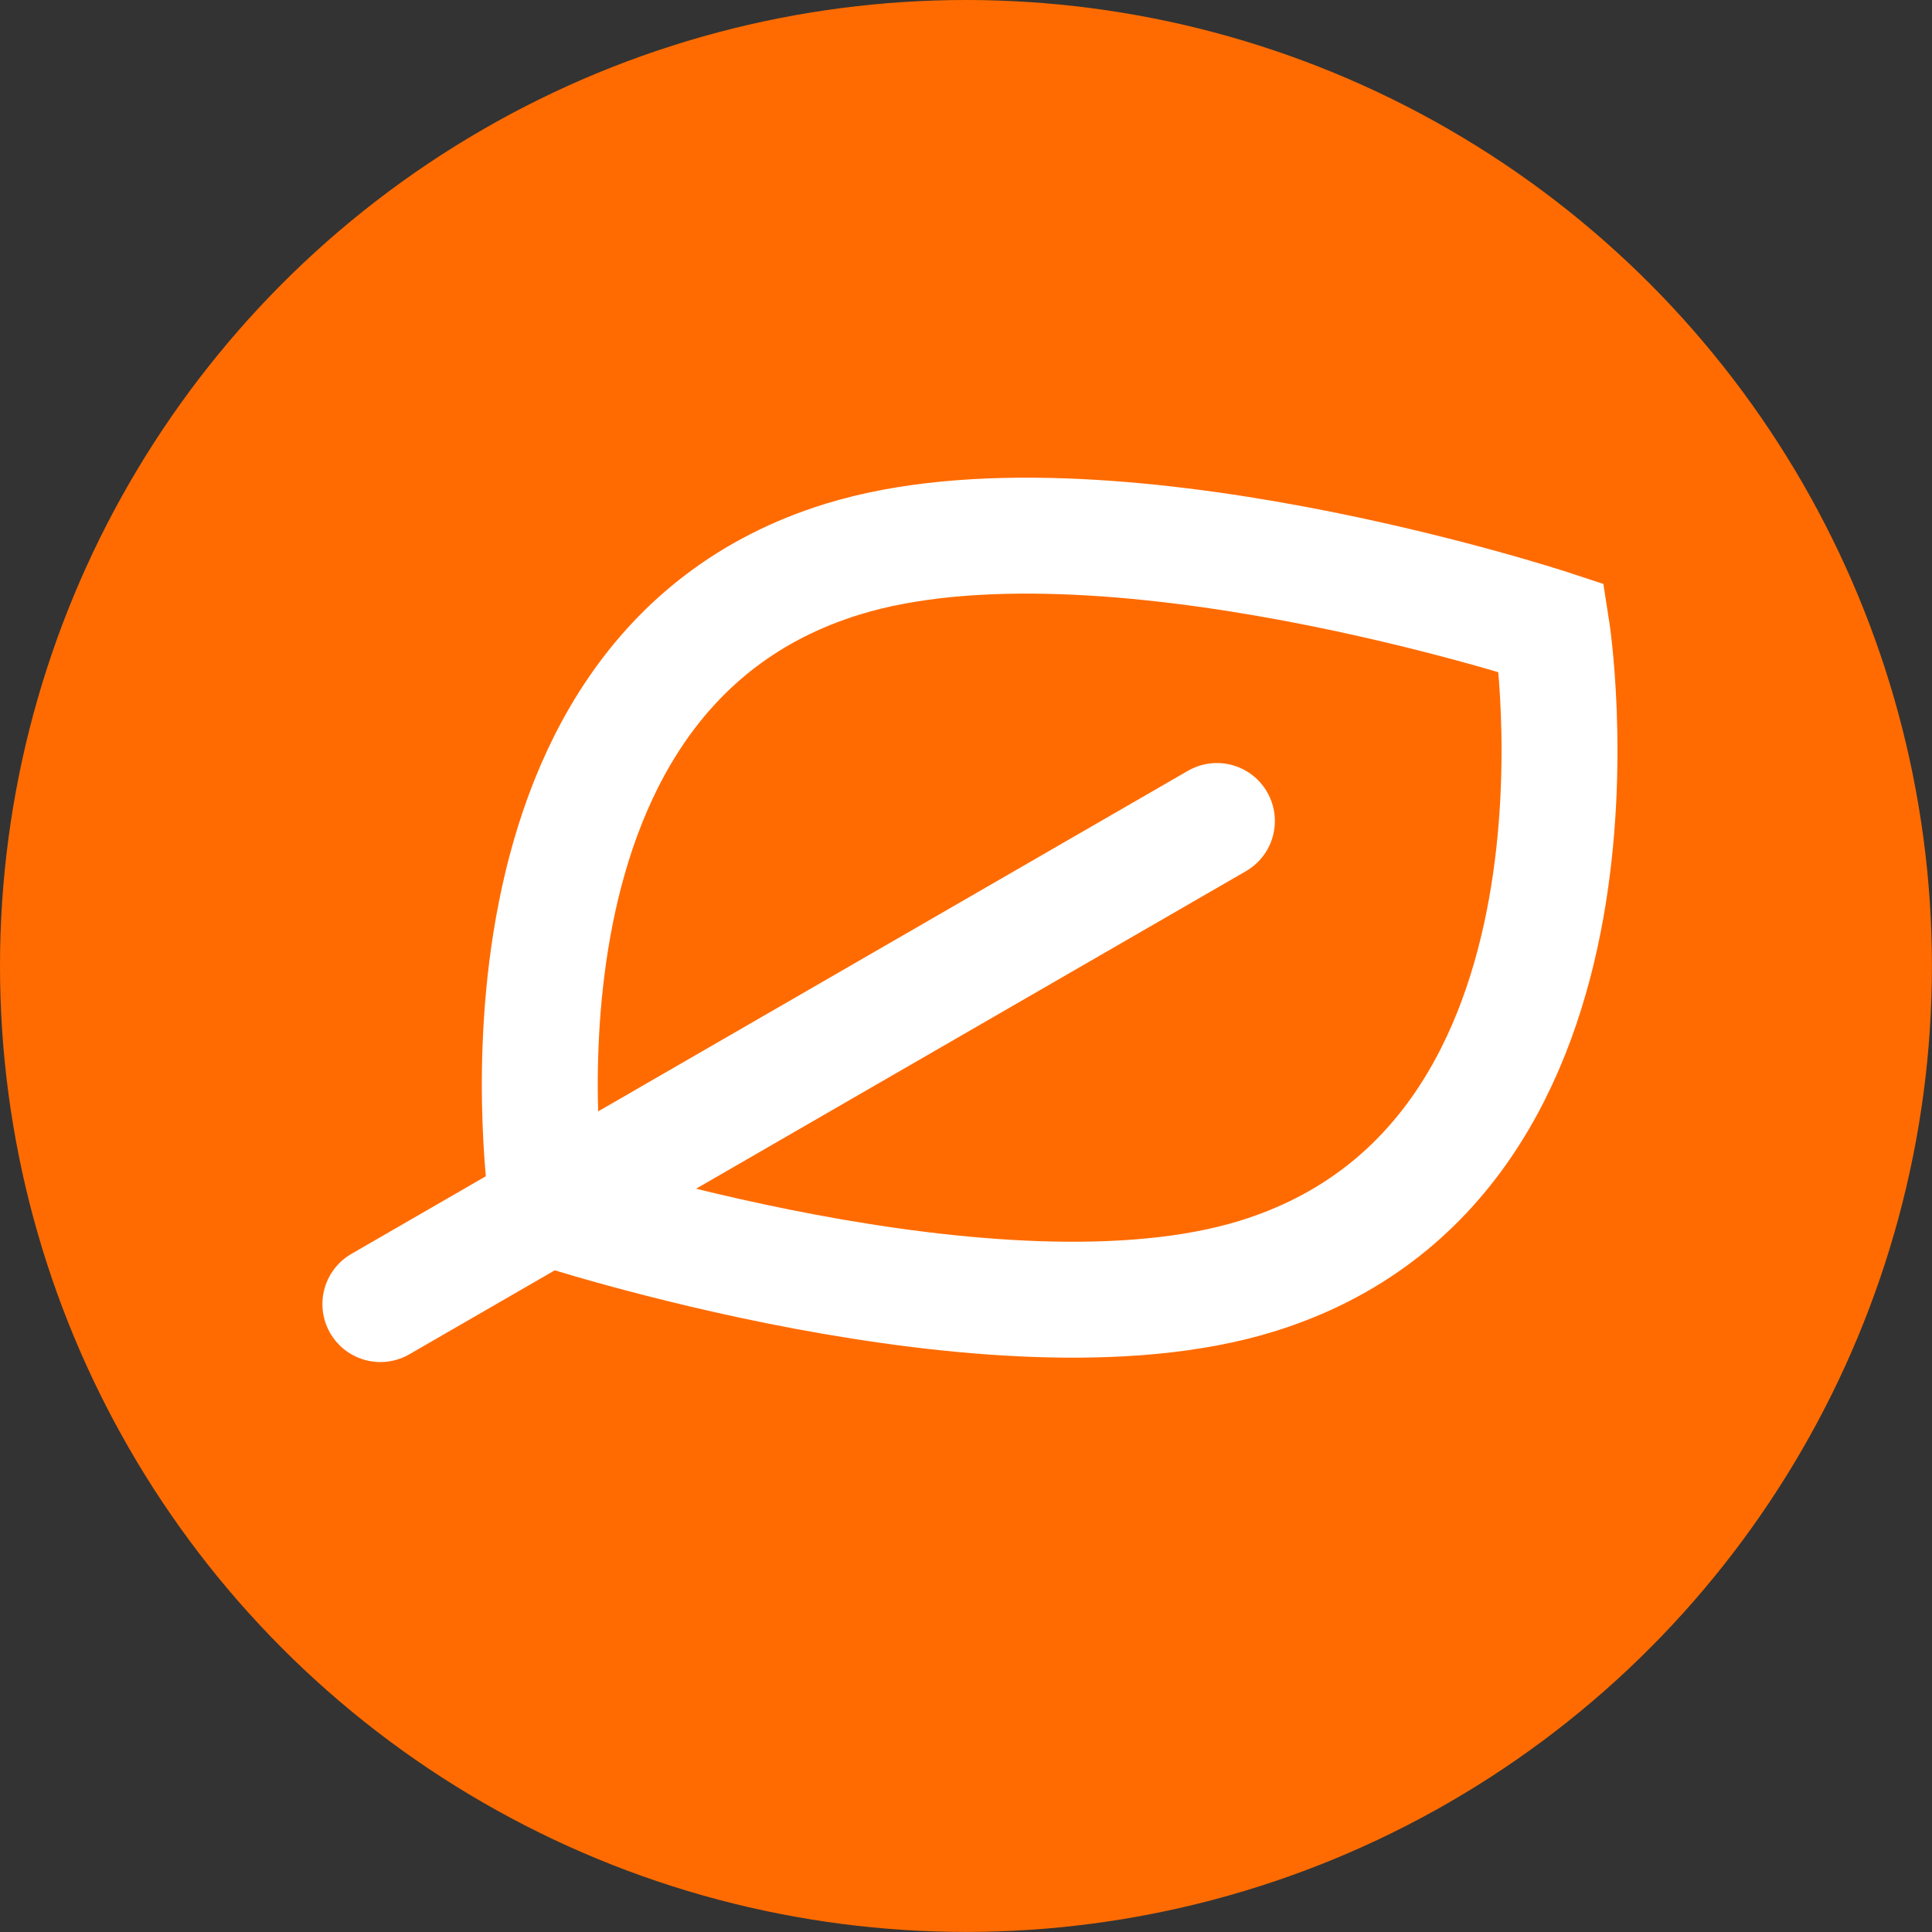 <?xml version="1.0" encoding="utf-8"?>
<!-- Generator: Adobe Illustrator 15.0.2, SVG Export Plug-In . SVG Version: 6.00 Build 0)  -->
<!DOCTYPE svg PUBLIC "-//W3C//DTD SVG 1.1//EN" "http://www.w3.org/Graphics/SVG/1.1/DTD/svg11.dtd">
<svg version="1.1" id="Vordergrund" xmlns="http://www.w3.org/2000/svg" xmlns:xlink="http://www.w3.org/1999/xlink" x="0px"
	 y="0px" width="28.347px" height="28.347px" viewBox="0 0 28.347 28.347" enable-background="new 0 0 28.347 28.347"
	 xml:space="preserve">
<rect x="0" y="0" width="28.347" height="28.347" fill="#333333" stroke="none"/>
<g>
	<g id="Ballastarm_3_">
		<circle fill="#FF6B00" cx="14.173" cy="99.213" r="14.173"/>
		<path fill="#FFFFFF" d="M14.173,102.622c3.985-0.794,6.636-4.154,6.636-8.27c0-3.665-2.971-6.637-6.636-6.637
			s-6.637,2.972-6.637,6.637C7.536,98.468,10.186,101.828,14.173,102.622z M22.469,94.352c0,4.707-2.969,8.672-7.5,9.79l0.406,0.81
			c0.1,0.204,0.019,0.454-0.188,0.559c-0.205,0.1-0.454,0.018-0.557-0.188l-0.013-0.028c0.013,0.183,0.034,0.336,0.062,0.481
			c0.089,0.449,0.266,0.81,0.696,1.666c0.477,0.958,0.388,1.907,0.125,2.703c-0.261,0.777-0.701,1.437-0.976,1.849l-0.006,0.012
			c-0.128,0.19-0.385,0.242-0.576,0.114c-0.191-0.128-0.241-0.384-0.114-0.574l0,0c0.278-0.418,0.663-0.997,0.884-1.667
			c0.22-0.656,0.27-1.366-0.082-2.068l-0.021-0.045c-0.398-0.796-0.631-1.257-0.743-1.829c-0.046-0.246-0.076-0.494-0.086-0.746
			l-0.067,0.132c-0.101,0.206-0.349,0.291-0.555,0.19c-0.205-0.102-0.291-0.35-0.189-0.555c0.001-0.001,0.002-0.005,0.003-0.005
			l0.405-0.81c-4.531-1.118-7.5-5.083-7.5-9.79c0-4.583,3.715-8.296,8.297-8.296S22.469,89.77,22.469,94.352z M10.957,93.53
			c0.302-1.174,1.22-2.091,2.394-2.393c0.445-0.114,0.822-0.476,0.822-0.932c0-0.458-0.375-0.837-0.826-0.762
			c-2.092,0.353-3.729,1.992-4.083,4.083c-0.076,0.45,0.302,0.826,0.76,0.826S10.845,93.976,10.957,93.53z"/>
	</g>
	<g id="Vormontiert_8_">
		<circle fill="#FF6B00" cx="14.173" cy="141.732" r="14.173"/>
		
			<rect x="11.628" y="135.487" fill="none" stroke="#FFFFFF" stroke-width="1.452" stroke-miterlimit="10" width="6.533" height="6.532"/>
		
			<rect x="18.161" y="135.487" fill="none" stroke="#FFFFFF" stroke-width="1.452" stroke-miterlimit="10" width="6.533" height="6.532"/>
		
			<rect x="11.628" y="142.019" fill="none" stroke="#FFFFFF" stroke-width="1.452" stroke-miterlimit="10" width="6.533" height="6.535"/>
		
			<rect x="18.161" y="142.019" fill="none" stroke="#FFFFFF" stroke-width="1.452" stroke-miterlimit="10" width="6.533" height="6.535"/>
		<g>
			<g>
				
					<line fill="none" stroke="#FFFFFF" stroke-width="1.452" stroke-miterlimit="10" x1="2.223" y1="137.218" x2="7.808" y2="137.218"/>
				<g>
					<polygon fill="#FFFFFF" points="7.172,139.377 10.934,137.206 7.172,135.034 					"/>
				</g>
			</g>
		</g>
	</g>
	<g>
		<circle fill="#FF6B00" cx="14.173" cy="184.252" r="14.173"/>
		<g>
			<path fill="#FFFFFF" d="M11.01,174.432c0.079-0.271,0.329-0.458,0.612-0.458h5.102c0.353,0,0.638,0.286,0.638,0.639
				c0,0.067-0.012,0.136-0.032,0.2l-2.272,6.813h4.855c0.353,0,0.638,0.286,0.638,0.638c0,0.143-0.048,0.279-0.135,0.393
				l-8.927,11.479c-0.215,0.279-0.616,0.33-0.896,0.115c-0.209-0.164-0.297-0.438-0.218-0.693l2.298-7.466H8.434
				c-0.352,0-0.637-0.285-0.638-0.638c0-0.06,0.009-0.122,0.026-0.18L11.01,174.432z M12.1,175.249l-2.814,9.567h4.25
				c0.352,0,0.637,0.286,0.637,0.638c0,0.064-0.009,0.126-0.028,0.187l-1.529,4.966l5.993-7.703h-4.437
				c-0.352,0-0.637-0.286-0.637-0.639c0-0.067,0.011-0.138,0.033-0.201l2.271-6.814H12.1z"/>
			<path fill="#FFFFFF" d="M10.983,194.625c-0.196,0-0.381-0.064-0.537-0.184c-0.288-0.225-0.409-0.608-0.301-0.955l2.202-7.153
				H8.434c-0.483,0-0.878-0.395-0.879-0.879c0-0.084,0.013-0.172,0.037-0.25l3.188-10.839c0.108-0.372,0.455-0.633,0.843-0.633
				h5.102c0.485,0,0.879,0.396,0.879,0.881c0,0.088-0.015,0.179-0.043,0.271l-2.169,6.503h4.521c0.485,0,0.879,0.394,0.879,0.878
				c0,0.193-0.066,0.385-0.186,0.539l-8.928,11.48C11.512,194.5,11.258,194.625,10.983,194.625z M11.623,174.214
				c-0.178,0-0.331,0.114-0.381,0.284l-3.189,10.843c-0.011,0.036-0.016,0.075-0.016,0.112c0,0.219,0.179,0.396,0.397,0.396h4.565
				l-2.394,7.778c-0.049,0.16,0.004,0.329,0.137,0.432c0.166,0.128,0.426,0.097,0.556-0.071l8.928-11.479
				c0.054-0.07,0.084-0.158,0.084-0.245c0-0.22-0.178-0.396-0.397-0.396h-5.189l2.377-7.131c0.013-0.04,0.02-0.084,0.02-0.124
				c0-0.221-0.178-0.398-0.397-0.398H11.623z M12,191.792l1.916-6.223c0.011-0.036,0.017-0.076,0.017-0.116
				c0-0.22-0.178-0.397-0.396-0.397H8.964l2.956-10.048h4.254l-2.376,7.131c-0.013,0.04-0.02,0.084-0.02,0.125
				c0,0.106,0.041,0.207,0.116,0.281c0.075,0.074,0.174,0.115,0.28,0.115h4.93L12,191.792z M9.608,184.575h3.928
				c0.484,0,0.878,0.394,0.878,0.879c0,0.088-0.013,0.176-0.039,0.258l-1.142,3.71l4.884-6.278h-3.944
				c-0.235,0-0.455-0.092-0.621-0.258s-0.257-0.387-0.257-0.621c0-0.095,0.015-0.188,0.045-0.277l2.166-6.496H12.28L9.608,184.575z"
				/>
		</g>
	</g>
	<g id="Vormontiert_7_">
		<circle fill="#FF6B00" cx="14.173" cy="269.291" r="14.173"/>
		<path fill="#FFFFFF" d="M7.002,261.095l-1.024,1.024l2.253,3.158c0.192,0.269,0.503,0.429,0.835,0.429h0.072
			c0.272,0,0.533,0.107,0.725,0.3l2.739,2.741l-2.68,2.718c-1.63-0.48-3.34,0.453-3.82,2.082c-0.082,0.281-0.125,0.574-0.125,0.866
			c0.002,1.695,1.38,3.07,3.077,3.068c1.696-0.002,3.071-1.381,3.068-3.077c0-0.293-0.042-0.582-0.125-0.864l2.719-2.68l0.991,0.991
			l-0.312,0.937c-0.122,0.368-0.028,0.774,0.248,1.049l3.349,3.348c0.397,0.4,1.044,0.402,1.444,0.004
			c0.001,0,0.002-0.002,0.005-0.004l1.624-1.623c0.4-0.399,0.402-1.045,0.004-1.445c-0.002-0.002-0.002-0.002-0.004-0.005
			l-3.349-3.348c-0.274-0.274-0.681-0.371-1.049-0.249l-0.936,0.312l-0.983-0.981l2.746-2.71c1.641,0.44,3.329-0.536,3.767-2.179
			c0.068-0.258,0.104-0.521,0.104-0.788c0-0.276-0.036-0.542-0.104-0.796l-2.193,2.195l-1.8-0.375l-0.372-1.799l2.192-2.194
			c-1.639-0.44-3.325,0.532-3.765,2.171c-0.143,0.523-0.141,1.076,0,1.601l-2.704,2.744l-2.734-2.734
			c-0.192-0.192-0.3-0.452-0.3-0.725v-0.071c0-0.333-0.161-0.643-0.429-0.835L7.002,261.095z M16.884,272.002
			c0.199-0.201,0.524-0.201,0.724-0.003v0.003l2.986,2.985c0.196,0.203,0.191,0.528-0.012,0.724c-0.198,0.191-0.514,0.191-0.712,0
			l-2.985-2.985c-0.201-0.198-0.201-0.523-0.002-0.724C16.883,272.002,16.883,272.002,16.884,272.002z M9.05,272.364l0.483,0.248
			l0.542,0.026l0.294,0.456l0.456,0.293l0.026,0.542l0.249,0.483l-0.249,0.482l-0.026,0.541l-0.456,0.294l-0.294,0.456l-0.542,0.027
			l-0.483,0.247l-0.481-0.247l-0.542-0.027l-0.293-0.456l-0.456-0.294l-0.026-0.541l-0.249-0.482l0.249-0.483l0.026-0.542
			l0.456-0.293l0.293-0.456l0.542-0.026L9.05,272.364z"/>
	</g>
	<g>
		<circle fill="#FF6B00" cx="14.173" cy="14.173" r="14.173"/>
		
			<line fill="none" stroke="#FFFFFF" stroke-width="1.701" stroke-linecap="round" stroke-miterlimit="10" x1="5.581" y1="19.134" x2="17.855" y2="12.046"/>
		<path fill="none" stroke="#FFFFFF" stroke-width="1.701" stroke-miterlimit="10" d="M22.766,9.213c0,0-6.609-2.178-10.402-1.009
			c-5.558,1.713-4.328,9.512-4.328,9.512s6.608,2.178,10.402,1.009C23.996,17.012,22.766,9.213,22.766,9.213z"/>
	</g>
	<g id="Kompatibel_1_">
		<circle fill="#FF6B00" cx="14.173" cy="226.771" r="14.173"/>
		<path fill="#FFFFFF" d="M13.858,215.167c0.195-0.111,0.434-0.111,0.629,0l4.763,2.723c0.199,0.113,0.321,0.323,0.321,0.551v5.076
			l4.445,2.541c0.196,0.111,0.318,0.32,0.319,0.548v5.443c0,0.228-0.121,0.44-0.319,0.553l-4.766,2.723
			c-0.195,0.112-0.434,0.112-0.629,0l-4.449-2.54l-4.449,2.54c-0.196,0.112-0.434,0.112-0.63,0l-4.764-2.721
			c-0.198-0.114-0.319-0.325-0.319-0.553v-5.445c0-0.226,0.122-0.437,0.319-0.55l4.445-2.539v-5.076
			c0-0.228,0.122-0.438,0.319-0.551L13.858,215.167z M9.409,224.614l-3.484,1.991l3.484,1.993l3.484-1.993L9.409,224.614z
			 M13.538,227.702l-3.494,1.994v3.983l3.494-1.998V227.702z M14.808,231.681l3.494,1.998v-3.983l-3.494-1.994V231.681z
			 M15.453,226.605l3.484,1.993l3.483-1.993l-3.483-1.991L15.453,226.605z M18.302,223.516v-3.982l-3.494,1.998v3.981
			L18.302,223.516z M13.538,225.513v-3.981l-3.494-1.998v3.982L13.538,225.513z M10.688,218.44l3.484,1.991l3.484-1.991l-3.484-1.99
			L10.688,218.44z M23.065,227.702l-3.494,1.994v3.983l3.494-1.998V227.702z M8.774,233.679v-3.983l-3.494-1.994v3.979
			L8.774,233.679z"/>
	</g>
	<g>
		<circle fill="#FF6B00" cx="14.173" cy="56.692" r="14.173"/>
		
			<line fill="none" stroke="#FFFFFF" stroke-width="1.701" stroke-linecap="round" stroke-miterlimit="10" x1="4.252" y1="56.692" x2="24.095" y2="56.692"/>
		
			<line fill="none" stroke="#FFFFFF" stroke-width="1.701" stroke-linecap="round" stroke-miterlimit="10" x1="7.653" y1="60.093" x2="20.693" y2="60.093"/>
		
			<line fill="none" stroke="#FFFFFF" stroke-width="1.701" stroke-linecap="round" stroke-miterlimit="10" x1="11.055" y1="63.496" x2="17.291" y2="63.496"/>
		
			<line fill="none" stroke="#FFFFFF" stroke-width="1.701" stroke-linecap="round" stroke-miterlimit="10" x1="14.173" y1="56.692" x2="14.173" y2="46.771"/>
	</g>
	<g id="DIBt-Haus_1_">
		<circle fill="#FF6B00" cx="14.173" cy="-28.346" r="14.173"/>
		<path fill="#FFFFFF" d="M18.783-28.076c-2.027,0-3.676,1.649-3.676,3.676s1.649,3.676,3.676,3.676
			c2.026,0,3.676-1.649,3.676-3.676S20.809-28.076,18.783-28.076z M20.581-25.372l-1.369,2.281
			c-0.154,0.257-0.437,0.417-0.738,0.417c-0.155,0-0.307-0.043-0.44-0.122c-0.059-0.035-0.115-0.079-0.166-0.131l-0.793-0.792
			c-0.234-0.235-0.234-0.618,0-0.853c0.229-0.228,0.625-0.228,0.853,0l0.478,0.477l1.138-1.896c0.111-0.184,0.304-0.294,0.519-0.294
			c0.108,0,0.215,0.03,0.308,0.085C20.656-26.028,20.75-25.657,20.581-25.372z"/>
		<path fill="#FFFFFF" stroke="#FFFFFF" stroke-width="0.646" stroke-miterlimit="10" d="M13.449-35.668
			c0.399-0.399,1.048-0.399,1.448,0l2.349,2.349v-1.324c0-0.283,0.229-0.512,0.512-0.512h1.024c0.283,0,0.512,0.229,0.512,0.512
			v3.374l2.411,2.409c0.2,0.2,0.2,0.525,0,0.725c-0.2,0.2-0.524,0.2-0.725,0l-6.808-6.807l-5.122,5.121v6.445
			c0,0.284,0.229,0.512,0.512,0.512h4.097c0.283,0,0.512,0.229,0.512,0.513c0,0.283-0.229,0.512-0.512,0.512H9.564
			c-0.848,0-1.537-0.688-1.537-1.537v-5.421l-0.662,0.662c-0.2,0.2-0.524,0.2-0.724,0c-0.201-0.2-0.201-0.525,0-0.725L13.449-35.668
			z"/>
	</g>
	<g id="Fest_-_Sicher_-_Fixed_2_">
		<circle fill="#FF6B00" cx="14.173" cy="-70.865" r="14.173"/>
		<path fill="#FFFFFF" d="M20.457-75.363h-1.078v-1.168c0-2.871-2.336-5.206-5.206-5.206c-2.871,0-5.207,2.334-5.207,5.206v1.168
			H7.889c-0.939,0-1.701,0.763-1.701,1.701v10.39c0,0.939,0.761,1.701,1.701,1.701h12.568c0.939,0,1.701-0.761,1.701-1.701v-10.39
			C22.158-74.6,21.396-75.363,20.457-75.363z M10.668-76.531c0-1.933,1.572-3.505,3.505-3.505s3.504,1.573,3.504,3.505v1.168h-7.009
			V-76.531z M15.023-68.401v1.289c0,0.469-0.381,0.851-0.851,0.851c-0.469,0-0.85-0.381-0.85-0.851V-68.4
			c-0.508-0.295-0.851-0.844-0.851-1.473c0-0.938,0.763-1.701,1.701-1.701l0,0h0.001c0.938,0.001,1.7,0.763,1.7,1.701
			C15.873-69.246,15.531-68.697,15.023-68.401z"/>
	</g>
	<g id="Schnell_-_fast_2_">
		<circle fill="#FF6B00" cx="14.173" cy="-113.385" r="14.173"/>
		<g>
			<g>
				<path fill="#FFFFFF" stroke="#FFFFFF" stroke-width="0.363" stroke-miterlimit="10" d="M16.585-122.304
					c0-0.31,0.251-0.562,0.562-0.562h2.248c0.311,0,0.562,0.252,0.562,0.562c0,0.312-0.251,0.562-0.562,0.562v0.64
					c1.527,0.222,2.915,0.878,4.028,1.845c0.005-0.005,0.009-0.01,0.013-0.014l0.399-0.398l-0.399-0.397
					c-0.219-0.219-0.219-0.575,0-0.795c0.22-0.22,0.575-0.22,0.795,0l0,0l1.589,1.59c0.224,0.214,0.229,0.57,0.014,0.794
					c-0.216,0.222-0.572,0.23-0.795,0.014c-0.005-0.006-0.009-0.01-0.014-0.014l-0.396-0.398l-0.398,0.398
					c-0.005,0.004-0.009,0.008-0.014,0.014c2.845,3.283,2.488,8.252-0.796,11.098c-3.284,2.845-8.253,2.49-11.098-0.796
					c-2.846-3.283-2.49-8.252,0.795-11.097c1.139-0.986,2.538-1.625,4.029-1.841v-0.642
					C16.836-121.742,16.585-121.992,16.585-122.304z M18.271-120.055c-3.724,0-6.744,3.019-6.743,6.744
					c0,3.725,3.02,6.744,6.745,6.744s6.744-3.02,6.743-6.744C25.015-117.036,21.995-120.055,18.271-120.055z"/>
				<path fill="#FFFFFF" stroke="#FFFFFF" stroke-width="0.363" stroke-miterlimit="10" d="M9.166-112.193H4.038
					c-0.311,0-0.562,0.251-0.562,0.562c0,0.31,0.251,0.562,0.562,0.562h5.128c0.31,0,0.562-0.251,0.562-0.562
					C9.728-111.942,9.476-112.193,9.166-112.193z"/>
				<path fill="#FFFFFF" stroke="#FFFFFF" stroke-width="0.363" stroke-miterlimit="10" d="M10.279-108.835H6.556
					c-0.31,0-0.562,0.251-0.562,0.562c0,0.312,0.251,0.562,0.562,0.562h3.723c0.311,0,0.562-0.251,0.562-0.562
					C10.84-108.584,10.589-108.835,10.279-108.835z"/>
				<path fill="#FFFFFF" stroke="#FFFFFF" stroke-width="0.363" stroke-miterlimit="10" d="M9.157-115.552H1.87
					c-0.311,0-0.562,0.251-0.562,0.562c0,0.31,0.251,0.562,0.562,0.562h7.287c0.31,0,0.562-0.252,0.562-0.562
					C9.719-115.301,9.467-115.552,9.157-115.552z"/>
				<path fill="#FFFFFF" stroke="#FFFFFF" stroke-width="0.363" stroke-miterlimit="10" d="M10.279-118.911H6.016
					c-0.31,0-0.562,0.252-0.562,0.562s0.252,0.562,0.562,0.562h4.263c0.311,0,0.562-0.252,0.562-0.562
					S10.589-118.911,10.279-118.911z"/>
				<path fill="#FFFFFF" stroke="#FFFFFF" stroke-width="0.363" stroke-miterlimit="10" d="M18.833-116.235
					c0-0.312-0.251-0.562-0.562-0.562c-0.31,0-0.562,0.251-0.562,0.562v3.26h-3.372c-0.311,0-0.562,0.25-0.562,0.561
					s0.251,0.562,0.562,0.562h3.934c0.311,0,0.562-0.251,0.562-0.562V-116.235z"/>
			</g>
		</g>
	</g>
	<g id="Einfach_-_Easy_-_40_xB0__1_">
		<circle fill="#FF6B00" cx="14.173" cy="-155.905" r="14.173"/>
		<path fill="#FFFFFF" stroke="#FFFFFF" stroke-width="0.363" stroke-miterlimit="10" d="M11.091-165.432
			c0,0-0.001-0.001-0.001-0.002c-0.182-0.216-0.505-0.244-0.722-0.064c-0.216,0.183-0.244,0.506-0.063,0.722l0,0l1.064,1.269
			c0.181,0.216,0.504,0.244,0.721,0.063c0.217-0.181,0.245-0.505,0.063-0.721l-0.001-0.002L11.091-165.432z"/>
		<path fill="#FFFFFF" stroke="#FFFFFF" stroke-width="0.363" stroke-miterlimit="10" d="M18.659-164.585
			c0.001,0,0.002,0,0.002-0.002c0.217-0.182,0.246-0.504,0.064-0.721c-0.182-0.217-0.505-0.245-0.723-0.063l0,0l-1.265,1.062
			c-0.217,0.182-0.245,0.504-0.063,0.722c0.182,0.216,0.505,0.244,0.721,0.062c0.001,0,0.002-0.001,0.002-0.002L18.659-164.585z"/>
		<path fill="#FFFFFF" stroke="#FFFFFF" stroke-width="0.363" stroke-miterlimit="10" d="M15.101-168.006c0-0.001,0-0.002,0-0.003
			c0-0.283-0.229-0.512-0.512-0.512s-0.512,0.23-0.512,0.512l0,0v3.469c0,0.282,0.229,0.512,0.512,0.512s0.512-0.23,0.512-0.512
			c0-0.002,0-0.002,0-0.004V-168.006z"/>
		<path fill="#FFFFFF" stroke="#FFFFFF" stroke-width="0.363" stroke-miterlimit="10" d="M20.146-151.433
			c-0.039-0.056-0.08-0.11-0.123-0.162l-0.383-0.456c0.025-0.104,0.048-0.21,0.066-0.316c0.054-0.3,0.11-0.774-0.017-1.162
			c-0.125-0.381-0.453-0.75-0.677-0.979l-0.097-0.097c0.144-0.261,0.192-0.566,0.135-0.861c-0.047-0.267-0.135-0.526-0.26-0.769
			c-0.155-0.283-0.441-0.618-0.655-0.854l-0.033-0.036l2.131-1.788c0.759-0.636,0.858-1.768,0.221-2.526
			c-0.636-0.758-1.767-0.856-2.525-0.22l-5.135,4.308l0.197-2.247c0.072-0.856-0.562-1.606-1.417-1.68
			c-0.706-0.059-1.364,0.367-1.598,1.038l-1.619,4.689l-2.495,3.718c-0.232,0.533-0.142,1.152,0.232,1.599l4.149,4.945
			c0.354,0.422,0.908,0.622,1.45,0.524c0,0,4.645-0.917,5.06-1.198l1.997-1.677l0.678-0.568l0.29-0.244
			C20.652-149.09,20.783-150.499,20.146-151.433z M18.202-153.868l0.078,0.076c0.226,0.232,0.392,0.452,0.434,0.582
			c0.042,0.122,0.036,0.372-0.017,0.665c-0.022,0.127-0.05,0.244-0.071,0.328l-1.057,0.887c-0.002,0.001-0.003,0.002-0.004,0.003
			l-0.443,0.372l0,0l-0.677,0.568c-0.001,0.001-0.001,0.001-0.002,0.001c-0.324,0.272-0.808,0.229-1.08-0.096
			c-0.272-0.324-0.23-0.809,0.095-1.083l1.544-1.295v-0.001L18.202-153.868z M17.375-156.403c0.219,0.242,0.426,0.494,0.517,0.658
			c0.066,0.123,0.118,0.294,0.152,0.472c0.017,0.088-0.017,0.214-0.148,0.324l-1.581,1.325c-0.001,0.001-0.001,0.002-0.002,0.002
			l-1.515,1.271c-0.325,0.272-0.809,0.23-1.082-0.095c-0.273-0.325-0.23-0.809,0.095-1.081l1.545-1.296v-0.001l1.959-1.644
			L17.375-156.403z M11.51-145.774c-0.181,0.033-0.365-0.034-0.483-0.175l-4.149-4.945c-0.125-0.149-0.155-0.355-0.078-0.533
			l2.512-3.755l1.63-4.726c0.096-0.277,0.398-0.424,0.674-0.326c0.229,0.08,0.374,0.304,0.354,0.545l-0.305,3.477
			c-0.024,0.281,0.183,0.53,0.465,0.555c0.136,0.013,0.271-0.03,0.375-0.117l6.081-5.103c0.325-0.272,0.809-0.23,1.082,0.094
			c0.272,0.326,0.23,0.81-0.095,1.082l-4.904,4.116c-0.001,0.001-0.001,0.002-0.002,0.002l-1.515,1.271
			c-0.758,0.637-0.858,1.768-0.221,2.527c0.322,0.384,0.772,0.598,1.236,0.634c-0.046,0.462,0.087,0.942,0.409,1.328
			c0.323,0.384,0.773,0.599,1.236,0.634c-0.045,0.462,0.087,0.943,0.41,1.327c0.177,0.21,0.393,0.368,0.628,0.477l-0.68,0.57
			C15.876-146.614,11.51-145.774,11.51-145.774z M18.091-148.426c-0.324,0.272-0.81,0.23-1.083-0.094
			c-0.272-0.326-0.23-0.81,0.095-1.082l0.677-0.569l0.867-0.727l0,0l0.364-0.306l0.225,0.268c0.364,0.434,0.413,1.204-0.022,1.567
			c-0.026,0.022-0.049,0.047-0.078,0.066l-0.368,0.309L18.091-148.426z"/>
	</g>
</g>
</svg>
